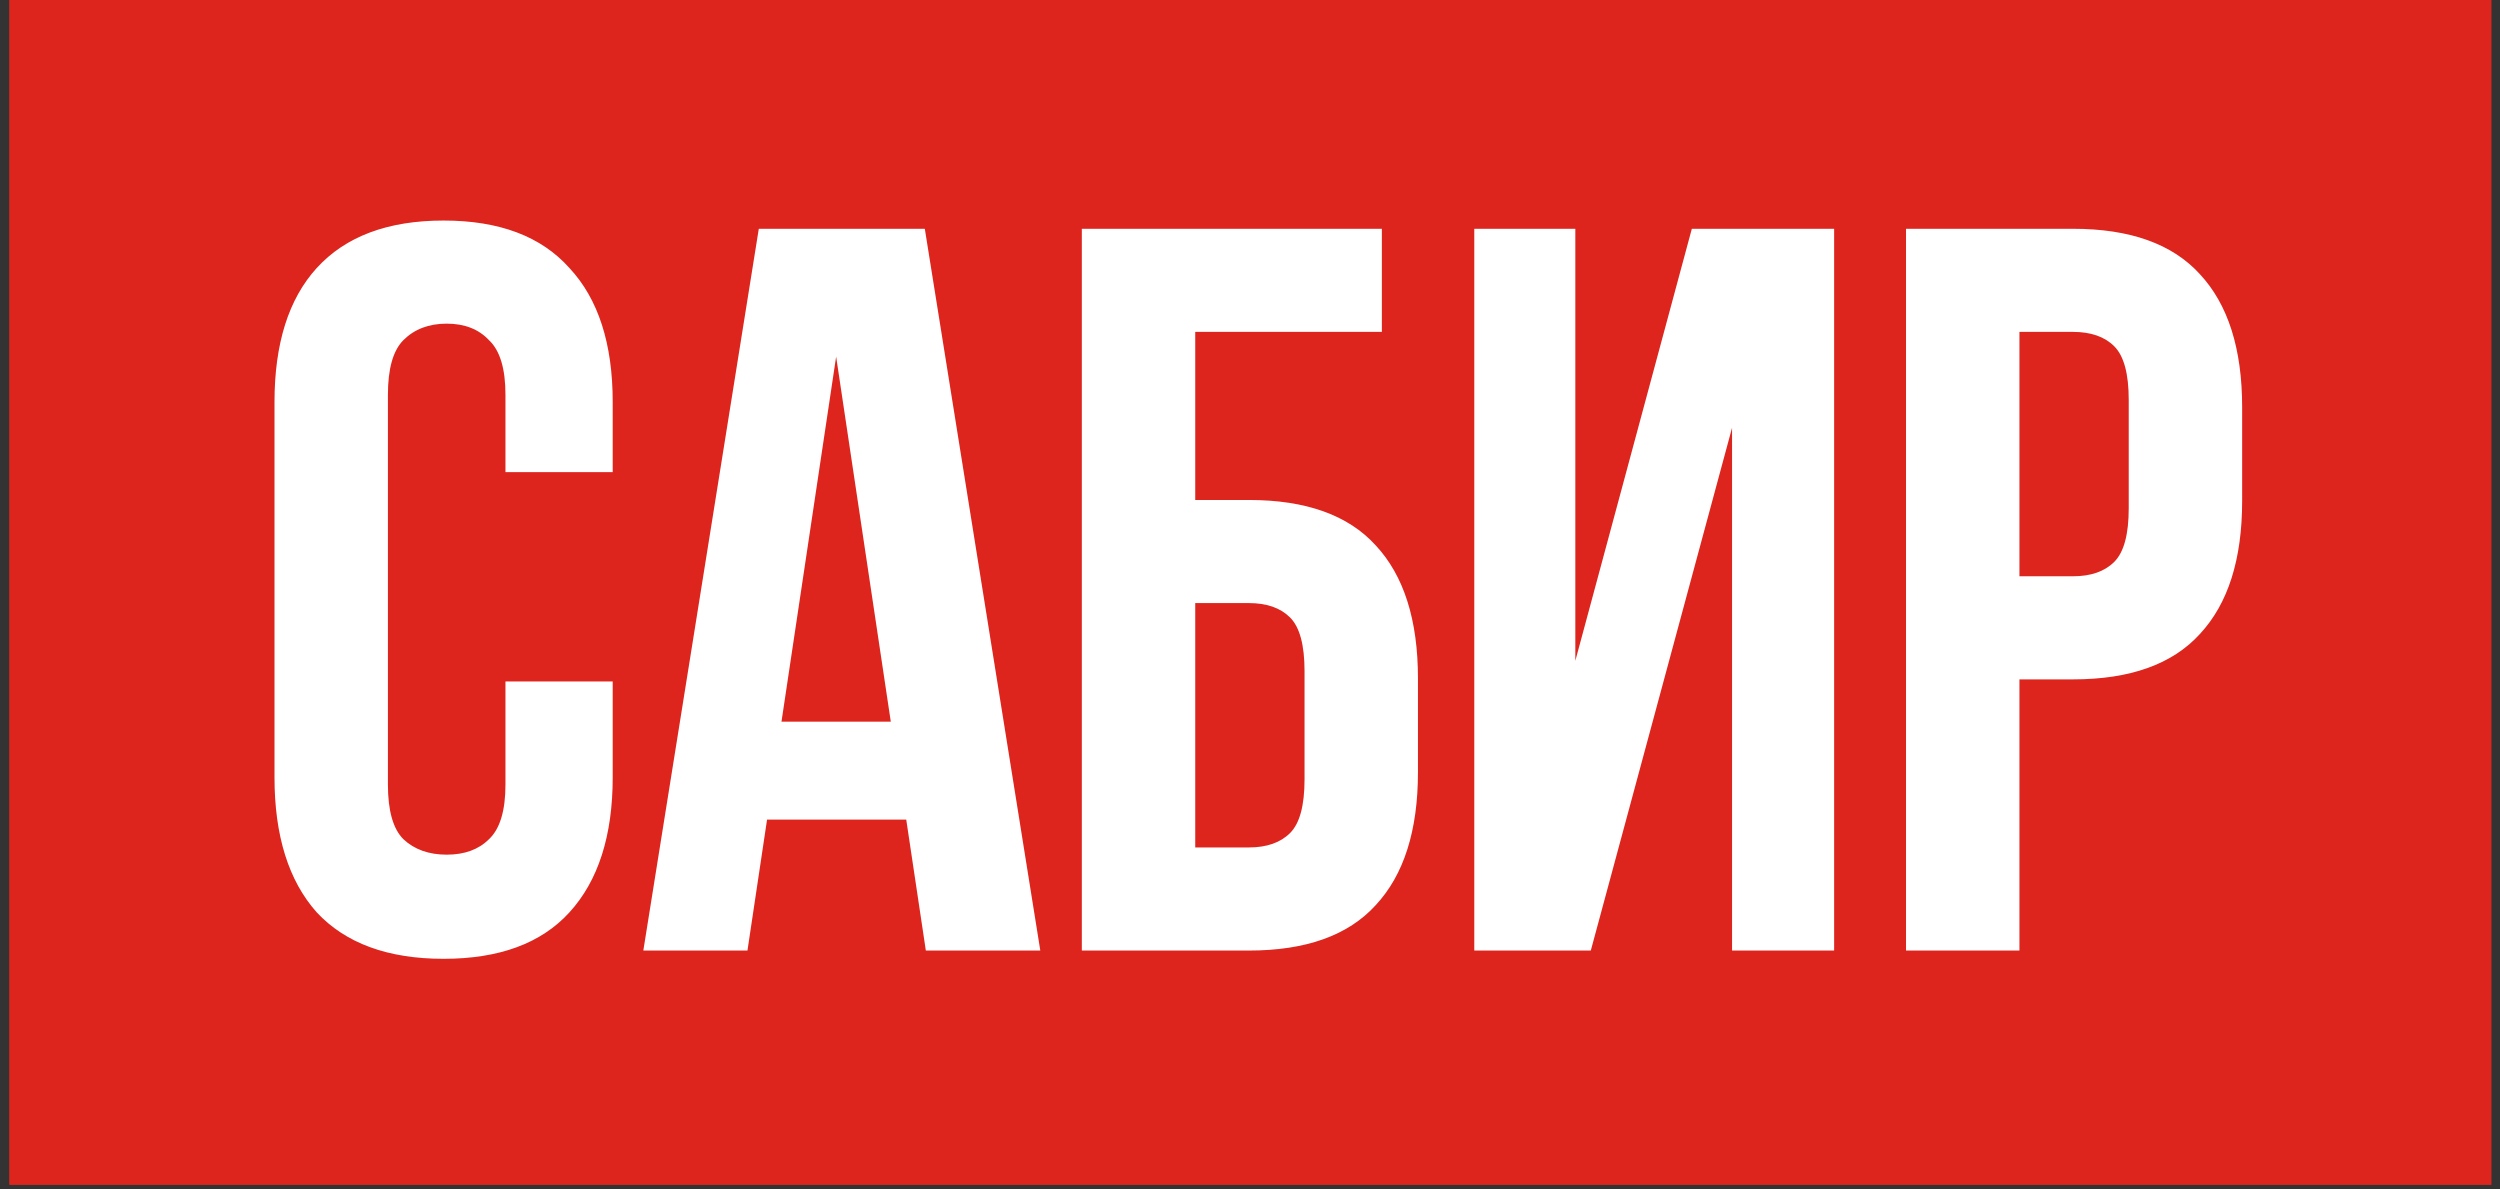 <?xml version="1.0" encoding="UTF-8"?> <svg xmlns="http://www.w3.org/2000/svg" width="185" height="88" viewBox="0 0 185 88" fill="none"><rect x="0" y="0" width="185" height="88" fill="#333333" stroke="none"/><rect width="183.682" height="87.682" transform="translate(0.683)" fill="#DE251D"></rect><path d="M45.34 50.426V57.523C45.34 61.846 44.272 65.178 42.135 67.518C40.05 69.807 36.947 70.952 32.826 70.952C28.706 70.952 25.578 69.807 23.441 67.518C21.356 65.178 20.313 61.846 20.313 57.523V29.749C20.313 25.425 21.356 22.119 23.441 19.83C25.578 17.49 28.706 16.32 32.826 16.32C36.947 16.32 40.05 17.49 42.135 19.83C44.272 22.119 45.34 25.425 45.34 29.749V34.937H37.404V29.215C37.404 27.282 36.998 25.934 36.184 25.171C35.421 24.357 34.378 23.95 33.055 23.95C31.733 23.95 30.665 24.357 29.851 25.171C29.088 25.934 28.706 27.282 28.706 29.215V58.057C28.706 59.99 29.088 61.338 29.851 62.101C30.665 62.864 31.733 63.245 33.055 63.245C34.378 63.245 35.421 62.864 36.184 62.101C36.998 61.338 37.404 59.99 37.404 58.057V50.426H45.34ZM76.982 70.341H68.512L67.062 60.651H56.762L55.312 70.341H47.606L56.151 16.93H68.436L76.982 70.341ZM57.83 53.402H65.918L61.874 26.392L57.83 53.402ZM88.448 36.998H92.415C96.637 36.998 99.766 38.117 101.8 40.355C103.886 42.593 104.929 45.874 104.929 50.198V57.141C104.929 61.465 103.886 64.746 101.8 66.984C99.766 69.222 96.637 70.341 92.415 70.341H80.055V16.93H102.258V24.56H88.448V36.998ZM92.415 62.711C93.738 62.711 94.755 62.355 95.467 61.643C96.18 60.931 96.536 59.608 96.536 57.675V49.663C96.536 47.731 96.18 46.408 95.467 45.696C94.755 44.984 93.738 44.628 92.415 44.628H88.448V62.711H92.415ZM117.719 70.341H109.097V16.93H116.574V48.901L125.196 16.93H135.726V70.341H128.172V31.656L117.719 70.341ZM153.406 16.93C157.628 16.93 160.756 18.049 162.791 20.288C164.876 22.526 165.919 25.807 165.919 30.13V37.074C165.919 41.398 164.876 44.678 162.791 46.917C160.756 49.155 157.628 50.274 153.406 50.274H149.438V70.341H141.045V16.93H153.406ZM149.438 24.56V42.644H153.406C154.728 42.644 155.746 42.288 156.458 41.576C157.17 40.863 157.526 39.541 157.526 37.608V29.596C157.526 27.663 157.17 26.341 156.458 25.629C155.746 24.916 154.728 24.56 153.406 24.56H149.438Z" fill="white"></path></svg> 